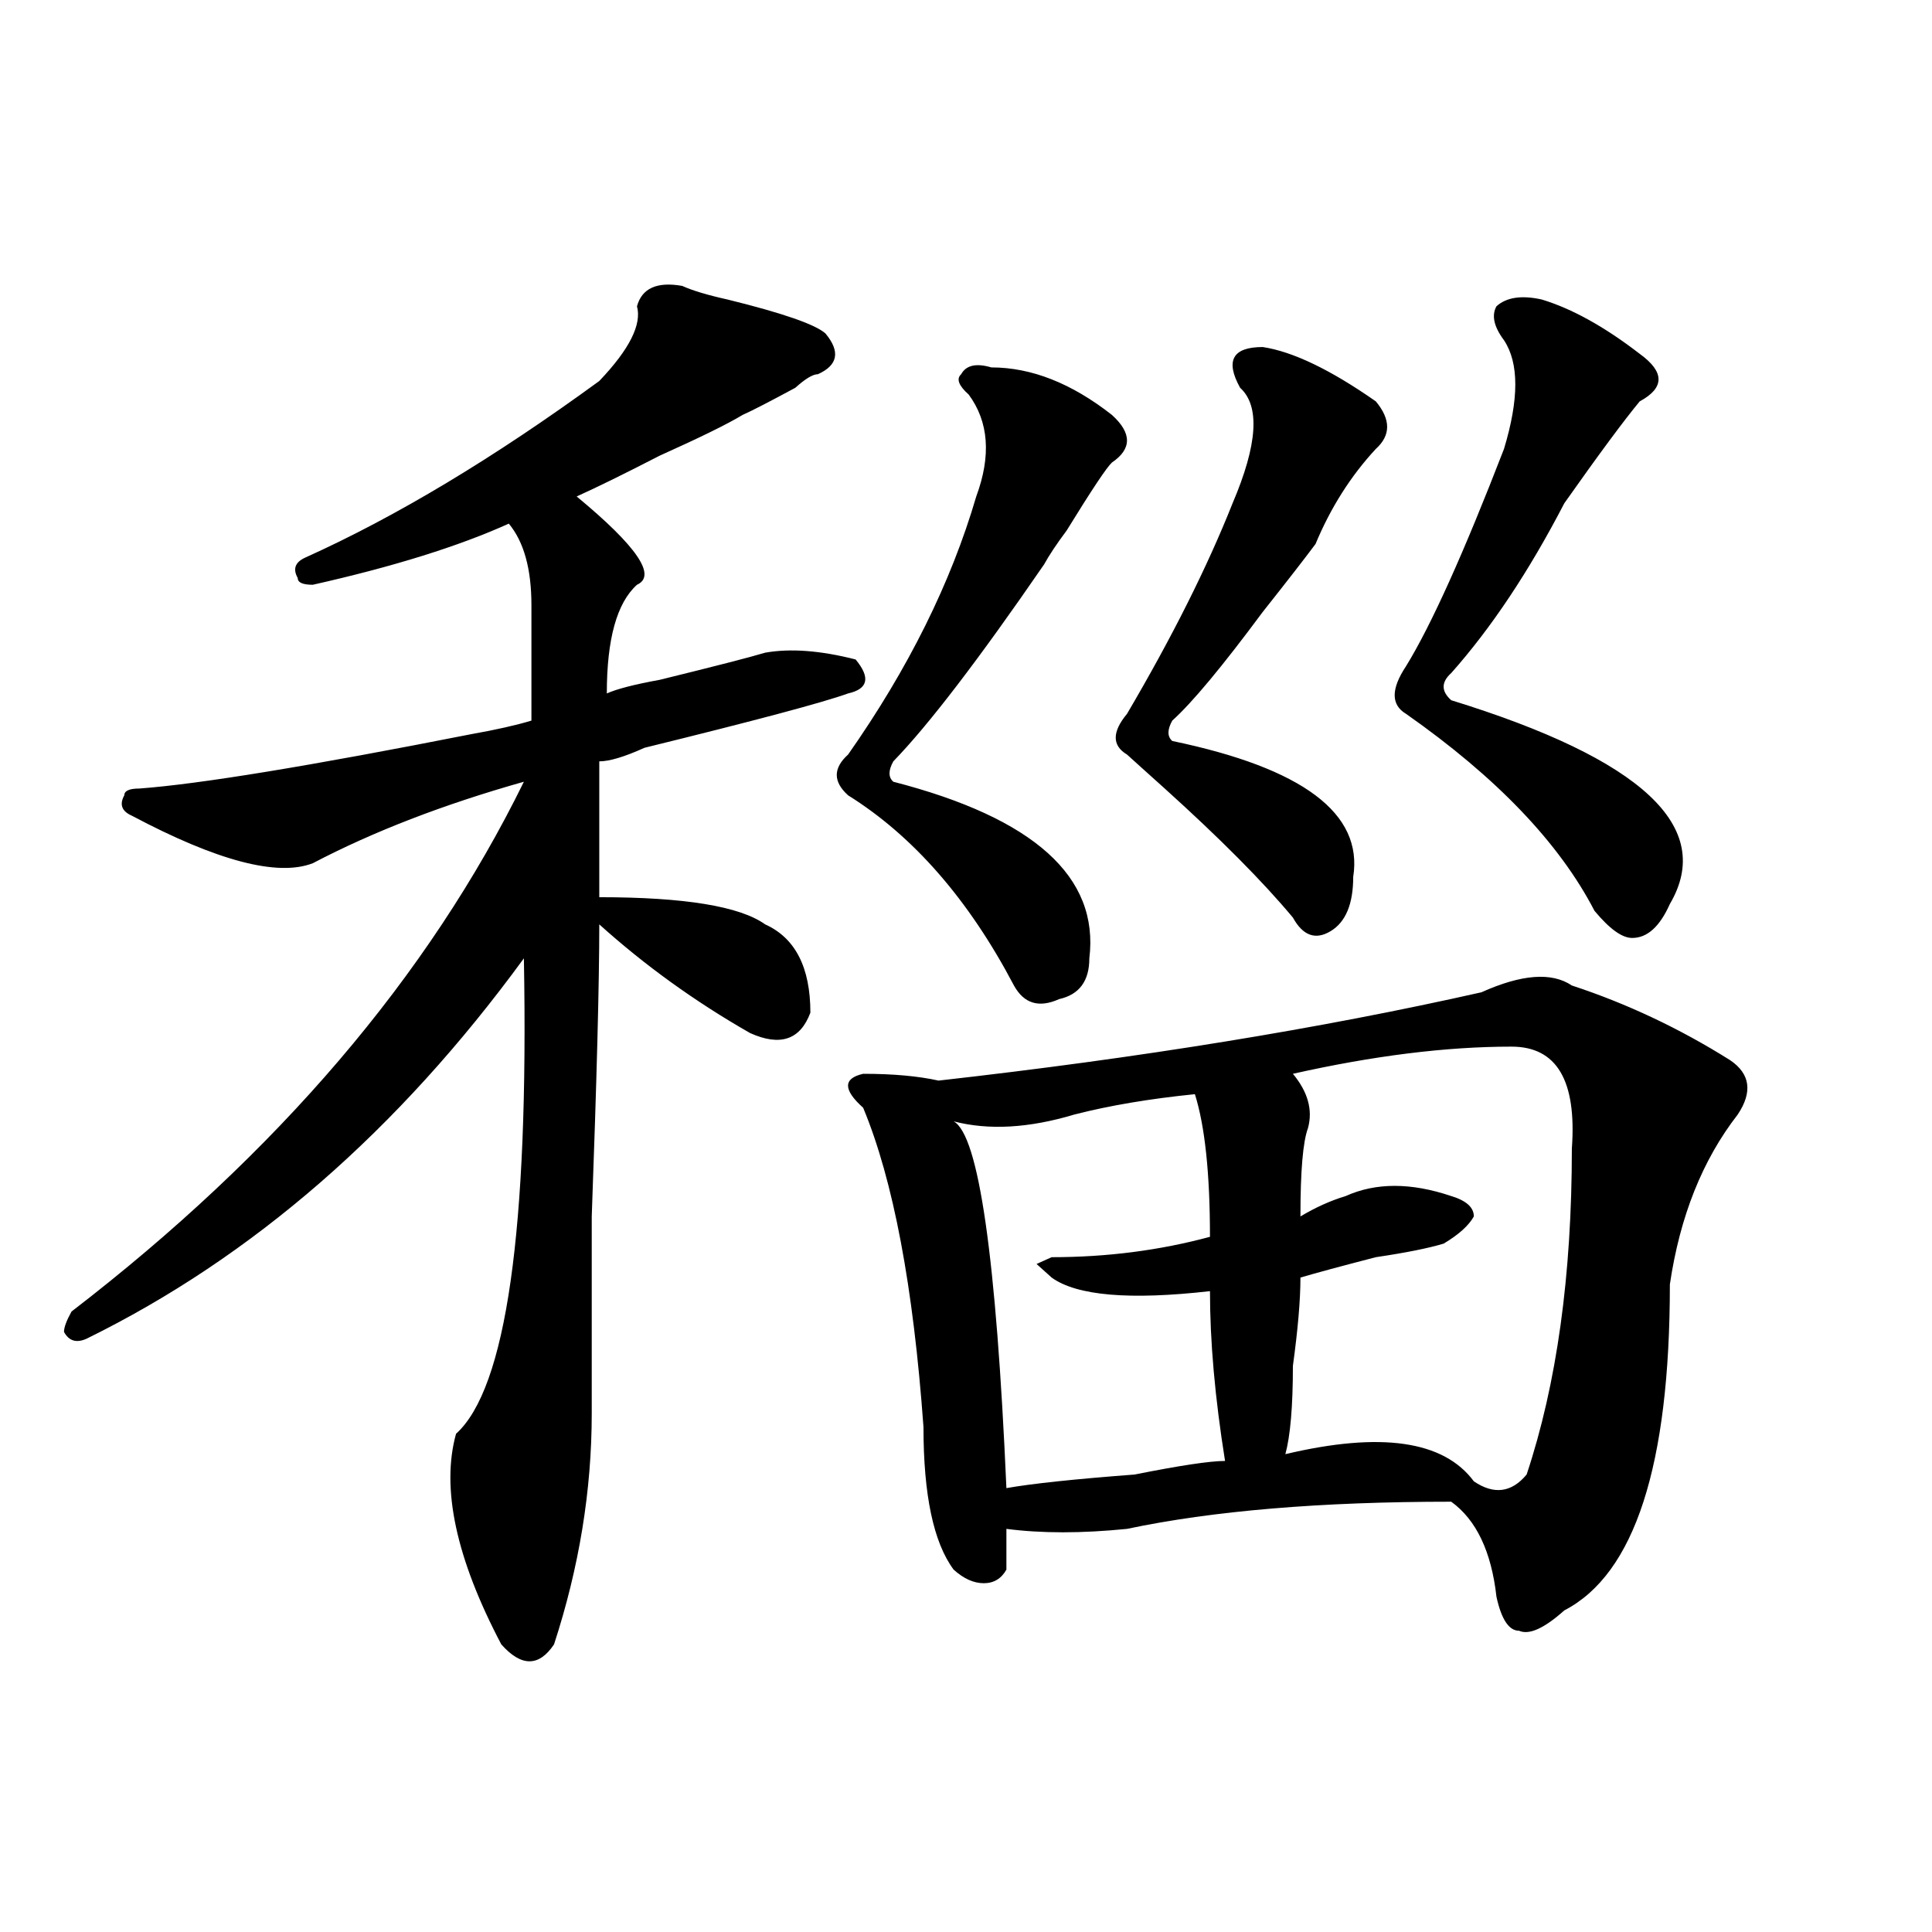 <?xml version="1.0" encoding="utf-8"?>
<!-- Generator: Adobe Illustrator 16.0.0, SVG Export Plug-In . SVG Version: 6.00 Build 0)  -->
<!DOCTYPE svg PUBLIC "-//W3C//DTD SVG 1.1//EN" "http://www.w3.org/Graphics/SVG/1.1/DTD/svg11.dtd">
<svg version="1.1" id="图层_1" xmlns="http://www.w3.org/2000/svg" xmlns:xlink="http://www.w3.org/1999/xlink" x="0px" y="0px"
	 width="1000px" height="1000px" viewBox="0 0 1000 1000" enable-background="new 0 0 1000 1000" xml:space="preserve">
<path d="M353.113,147.984c5.183,2.362,12.987,4.724,23.414,7.031c28.597,7.031,45.487,12.909,50.73,17.578
	c7.805,9.394,6.464,16.425-3.902,21.094c-2.622,0-6.524,2.362-11.707,7.031c-13.048,7.031-22.134,11.755-27.316,14.063
	c-7.805,4.724-22.134,11.755-42.926,21.094c-18.231,9.394-32.56,16.425-42.926,21.094c31.219,25.817,41.585,41.034,31.219,45.703
	c-10.427,9.394-15.609,28.125-15.609,56.25c5.183-2.308,14.269-4.669,27.316-7.031c28.597-7.031,46.828-11.7,54.633-14.063
	c12.987-2.308,28.597-1.153,46.828,3.516c7.805,9.394,6.464,15.271-3.902,17.578c-13.048,4.724-48.169,14.063-105.363,28.125
	c-10.427,4.724-18.231,7.031-23.414,7.031c0,25.817,0,49.219,0,70.313c44.206,0,72.804,4.724,85.852,14.063
	c15.609,7.031,23.414,22.302,23.414,45.703c-5.243,14.063-15.609,17.578-31.219,10.547c-28.657-16.37-54.633-35.156-78.047-56.25
	c0,30.487-1.341,80.859-3.902,151.172c0,51.581,0,85.583,0,101.953c0,39.88-6.524,79.706-19.512,119.531
	c-7.805,11.7-16.95,11.7-27.316,0c-23.414-44.495-31.219-80.859-23.414-108.984c25.976-23.401,37.683-105.469,35.121-246.094
	C206.104,585.13,130.68,650.719,44.828,692.906c-5.243,2.362-9.146,1.208-11.707-3.516c0-2.308,1.28-5.823,3.902-10.547
	c106.644-82.013,184.69-173.419,234.141-274.219c-41.646,11.755-78.047,25.817-109.266,42.188
	c-18.231,7.031-49.45-1.153-93.656-24.609c-5.243-2.308-6.524-5.823-3.902-10.547c0-2.308,2.562-3.516,7.805-3.516
	c31.219-2.308,88.413-11.7,171.703-28.125c12.987-2.308,23.414-4.669,31.219-7.031c0-21.094,0-40.979,0-59.766
	c0-18.731-3.902-32.794-11.707-42.188c-26.036,11.755-59.876,22.302-101.461,31.641c-5.243,0-7.805-1.153-7.805-3.516
	c-2.622-4.669-1.341-8.185,3.902-10.547c46.828-21.094,97.559-51.526,152.191-91.406c15.609-16.37,22.073-29.279,19.512-38.672
	C332.261,149.192,340.065,145.677,353.113,147.984z M513.109,190.172c20.792,0,41.585,8.239,62.438,24.609
	c10.366,9.394,10.366,17.578,0,24.609c-2.622,2.362-10.427,14.063-23.414,35.156c-5.243,7.031-9.146,12.909-11.707,17.578
	c-33.841,49.219-59.876,83.222-78.047,101.953c-2.622,4.724-2.622,8.239,0,10.547c72.804,18.786,106.644,49.219,101.461,91.406
	c0,11.755-5.243,18.786-15.609,21.094c-10.427,4.724-18.231,2.362-23.414-7.031c-23.414-44.495-52.071-77.344-85.852-98.438
	c-7.805-7.031-7.805-14.063,0-21.094c31.219-44.495,53.292-89.044,66.34-133.594c7.805-21.094,6.464-38.672-3.902-52.734
	c-5.243-4.669-6.524-8.185-3.902-10.547C500.062,189.019,505.305,187.864,513.109,190.172z M813.59,510.094
	c28.597,9.394,55.913,22.302,81.949,38.672c10.366,7.031,11.707,16.425,3.902,28.125c-18.231,23.456-29.938,52.734-35.121,87.891
	c0,93.769-18.231,149.963-54.633,168.75c-10.427,9.338-18.231,12.854-23.414,10.547c-5.243,0-9.146-5.878-11.707-17.578
	c-2.622-23.401-10.427-39.825-23.414-49.219c-67.681,0-123.595,4.724-167.801,14.063c-23.414,2.362-44.267,2.362-62.438,0
	c0,7.031,0,14.063,0,21.094c-2.622,4.669-6.524,7.031-11.707,7.031c-5.243,0-10.427-2.362-15.609-7.031
	c-10.427-14.063-15.609-38.672-15.609-73.828c-5.243-72.62-15.609-127.716-31.219-165.234c-10.427-9.339-10.427-15.216,0-17.578
	c15.609,0,28.597,1.208,39.023,3.516c104.022-11.7,197.679-26.917,280.969-45.703C787.554,504.271,803.163,503.063,813.59,510.094z
	 M618.473,566.344c-23.414,2.362-44.267,5.878-62.438,10.547c-23.414,7.031-44.267,8.239-62.438,3.516
	c12.987,7.031,22.073,70.313,27.316,189.844c12.987-2.308,35.121-4.669,66.34-7.031c23.414-4.669,39.023-7.031,46.828-7.031
	c-5.243-32.794-7.805-62.073-7.805-87.891c-41.646,4.724-68.962,2.362-81.949-7.031l-7.805-7.031l7.805-3.516
	c28.597,0,55.913-3.516,81.949-10.547C626.277,607.378,623.655,582.769,618.473,566.344z M653.594,179.625
	c15.609,2.362,35.121,11.755,58.535,28.125c7.805,9.394,7.805,17.578,0,24.609c-13.048,14.063-23.414,30.487-31.219,49.219
	c-5.243,7.031-14.329,18.786-27.316,35.156c-20.853,28.125-36.462,46.911-46.828,56.25c-2.622,4.724-2.622,8.239,0,10.547
	c67.62,14.063,98.839,37.519,93.656,70.313c0,14.063-3.902,23.456-11.707,28.125c-7.805,4.724-14.329,2.362-19.512-7.031
	c-15.609-18.731-37.743-40.979-66.34-66.797c-7.805-7.031-14.329-12.854-19.512-17.578c-7.805-4.669-7.805-11.7,0-21.094
	c23.414-39.825,41.585-76.136,54.633-108.984c12.987-30.433,14.269-50.372,3.902-59.766
	C634.082,186.656,637.984,179.625,653.594,179.625z M782.371,541.734c-33.841,0-71.583,4.724-113.168,14.063
	c7.805,9.394,10.366,18.786,7.805,28.125c-2.622,7.031-3.902,22.302-3.902,45.703c7.805-4.669,15.609-8.185,23.414-10.547
	c15.609-7.031,33.78-7.031,54.633,0c7.805,2.362,11.707,5.878,11.707,10.547c-2.622,4.724-7.805,9.394-15.609,14.063
	c-7.805,2.362-19.512,4.724-35.121,7.031c-18.231,4.724-31.219,8.239-39.023,10.547c0,11.755-1.341,26.972-3.902,45.703
	c0,21.094-1.341,36.364-3.902,45.703c49.39-11.7,81.949-7.031,97.559,14.063c10.366,7.031,19.512,5.878,27.316-3.516
	c15.609-46.856,23.414-103.106,23.414-168.75C816.151,559.313,805.785,541.734,782.371,541.734z M797.98,155.016
	c15.609,4.724,32.499,14.063,50.73,28.125c12.987,9.394,12.987,17.578,0,24.609c-7.805,9.394-20.853,26.972-39.023,52.734
	c-18.231,35.156-37.743,64.489-58.535,87.891c-5.243,4.724-5.243,9.394,0,14.063c98.839,30.487,136.582,65.644,113.168,105.469
	c-5.243,11.755-11.707,17.578-19.512,17.578c-5.243,0-11.707-4.669-19.512-14.063c-18.231-35.156-50.73-69.104-97.559-101.953
	c-7.805-4.669-7.805-12.854,0-24.609c12.987-21.094,29.878-58.558,50.73-112.5c7.805-25.763,7.805-44.495,0-56.25
	c-5.243-7.031-6.524-12.854-3.902-17.578C779.749,153.862,787.554,152.708,797.98,155.016z"/>
</svg>

